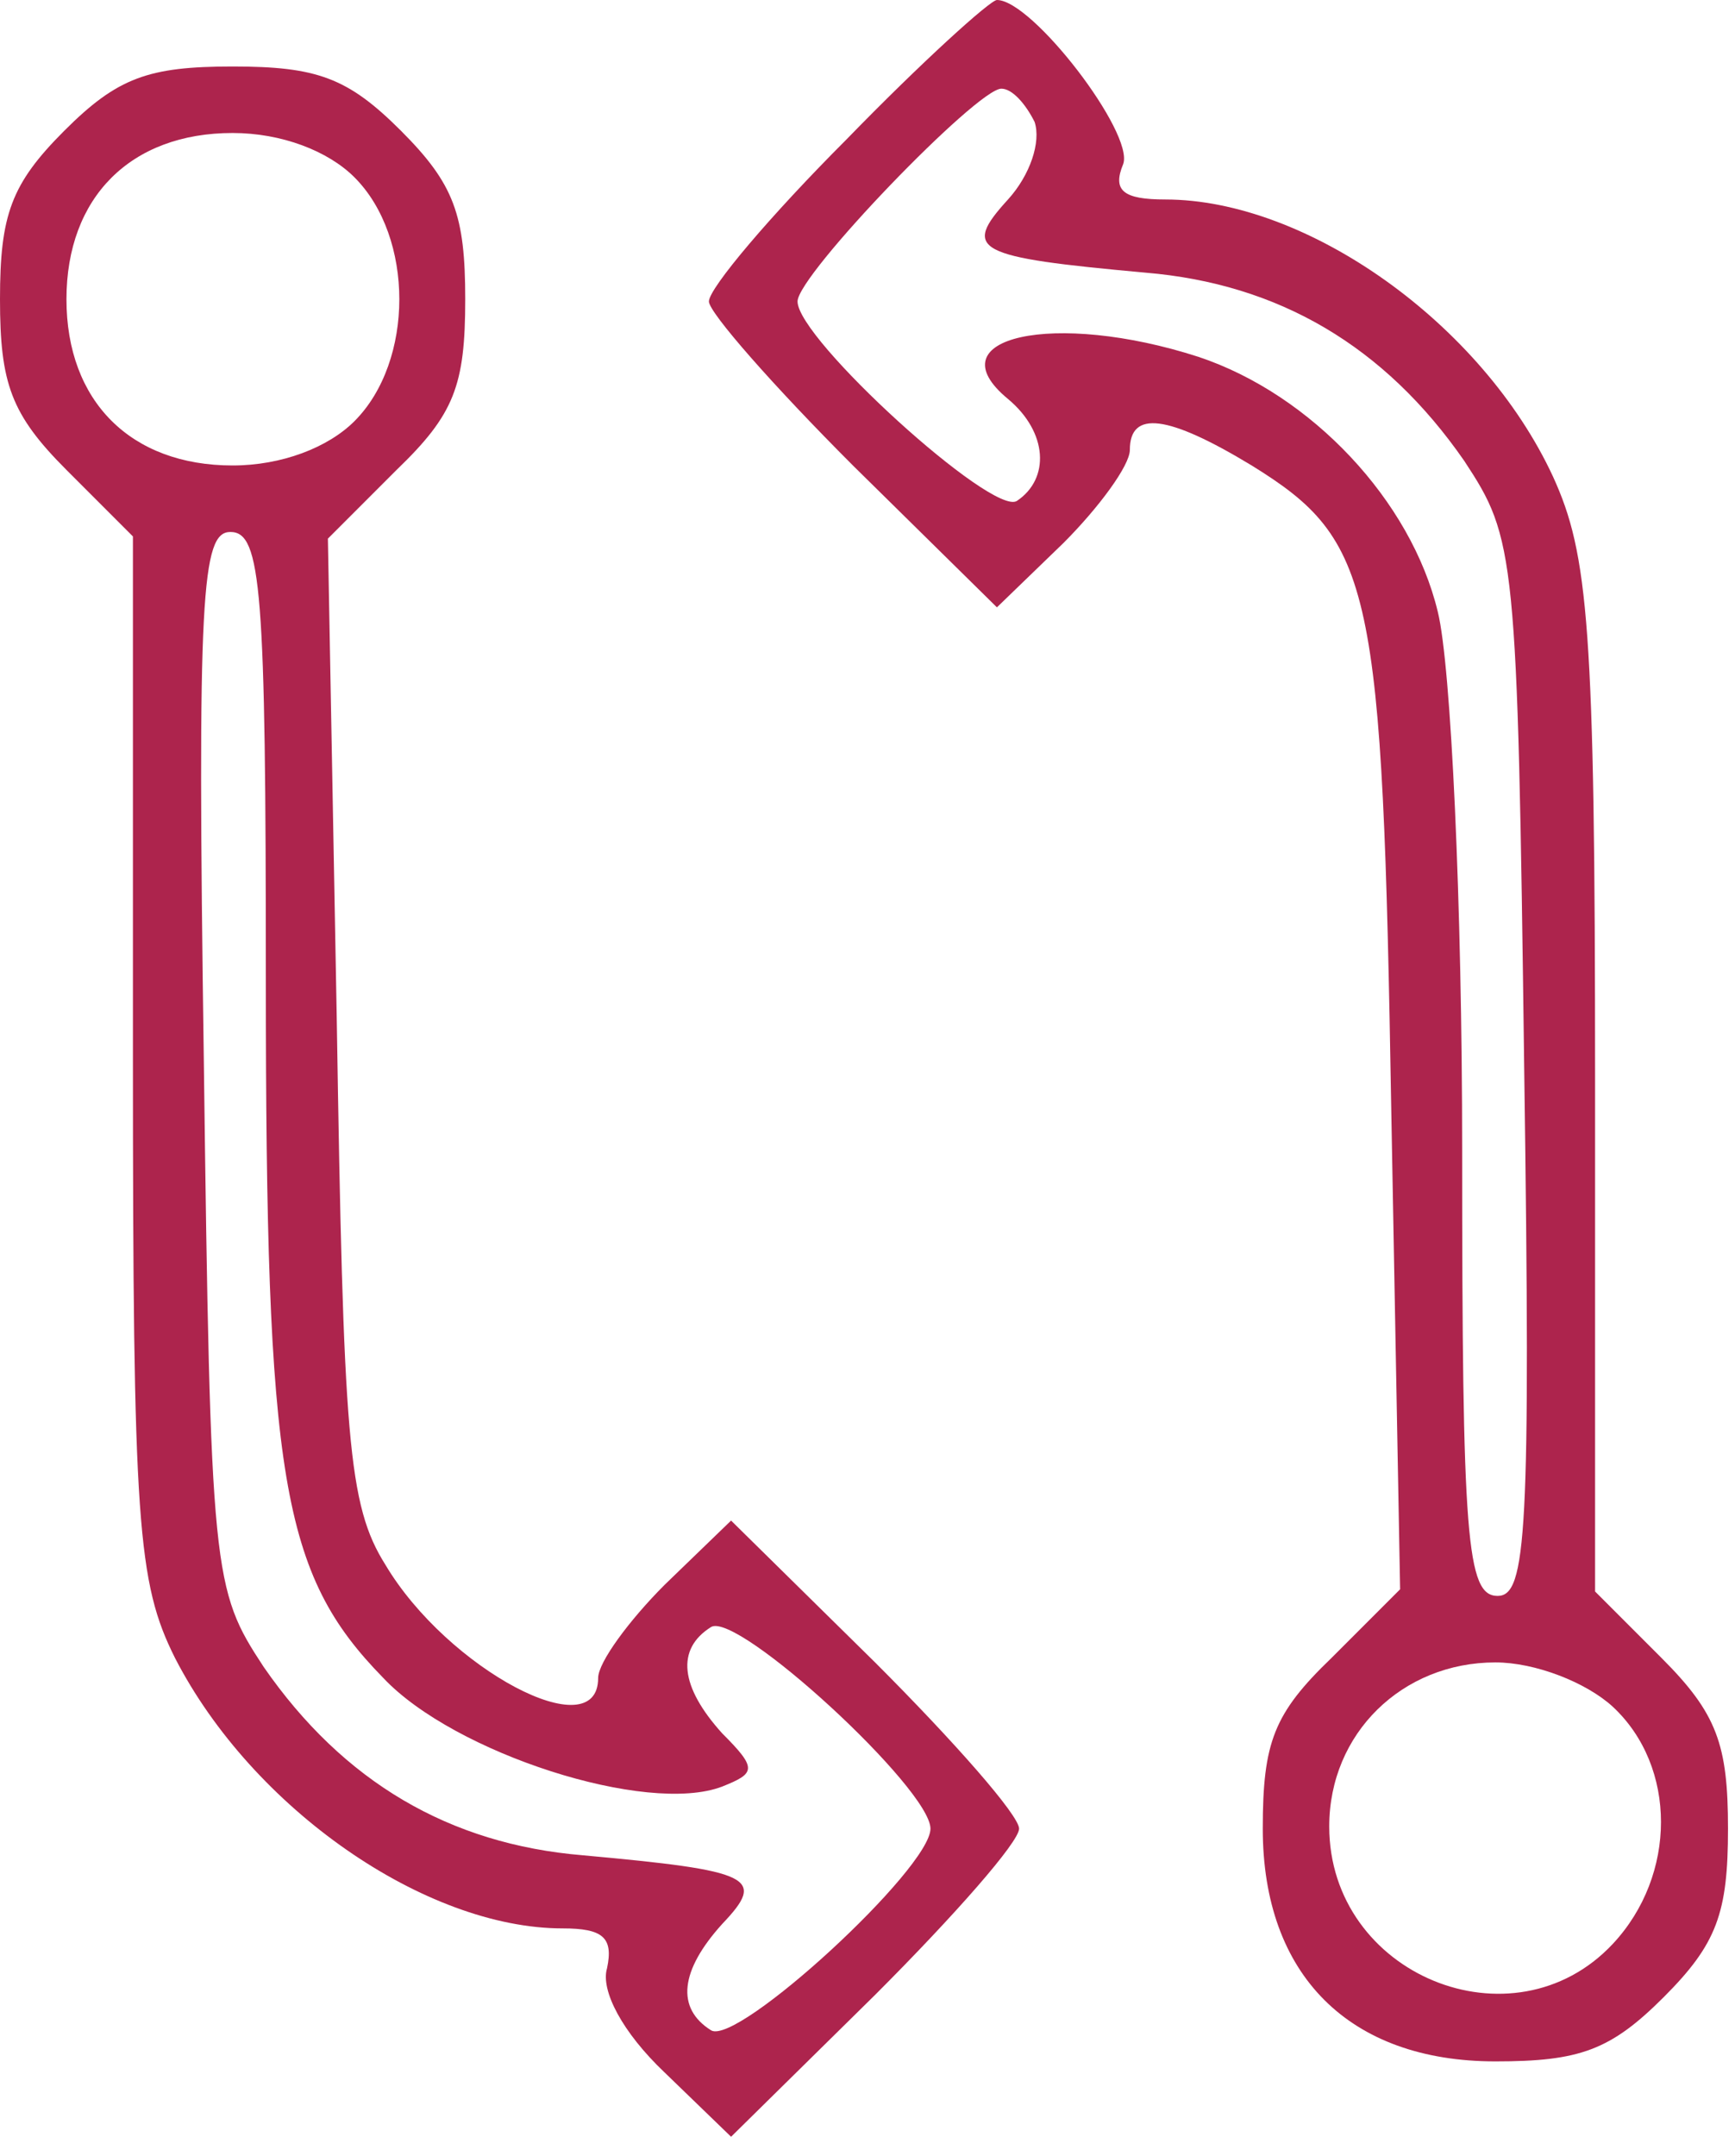<svg xmlns="http://www.w3.org/2000/svg" width="62" height="77" viewBox="0 0 62 77" fill="none"><path d="M30.242 4.987C27.55 7.679 25.333 10.292 25.333 10.767C25.333 11.162 27.629 13.775 30.479 16.625L35.625 21.692L38 19.396C39.267 18.129 40.375 16.625 40.375 16.071C40.375 14.646 41.721 14.804 44.729 16.625C49.083 19.317 49.4 20.9 49.717 39.663L50.033 56.763L47.579 59.217C45.521 61.196 45.125 62.225 45.125 65.312C45.125 70.537 48.212 73.625 53.438 73.625C56.446 73.625 57.554 73.229 59.454 71.329C61.354 69.429 61.75 68.321 61.75 65.312C61.75 62.304 61.354 61.196 59.375 59.217L57 56.842V38.554C57 22.404 56.763 19.792 55.496 17.021C52.962 11.558 46.708 7.125 41.642 7.125C40.138 7.125 39.742 6.808 40.138 5.858C40.533 4.75 36.892 9.23872e-07 35.625 9.23872e-07C35.388 9.23872e-07 32.933 2.217 30.242 4.987ZM36.971 4.354C37.208 5.067 36.812 6.254 36.021 7.125C34.358 8.946 34.833 9.183 40.929 9.738C45.679 10.133 49.479 12.35 52.329 16.467C54.15 19.238 54.229 19.712 54.467 38.158C54.704 54.783 54.546 57 53.517 57C52.408 57 52.25 54.942 52.25 41.087C52.25 32.3 51.854 23.75 51.379 21.85C50.429 17.892 46.867 14.092 42.829 12.746C37.683 11.083 33.329 12.033 36.021 14.25C37.446 15.438 37.525 17.1 36.337 17.892C35.467 18.446 28.5 12.113 28.5 10.767C28.5 9.817 34.913 3.167 35.783 3.167C36.179 3.167 36.654 3.721 36.971 4.354ZM57.633 60.958C59.929 63.096 59.929 66.975 57.633 69.429C54.071 73.229 47.5 70.537 47.5 65.233C47.5 61.908 50.112 59.375 53.438 59.375C54.862 59.375 56.683 60.087 57.633 60.958Z" fill="#AD244D"></path><path d="M2.296 4.671C0.396 6.571 0 7.679 0 10.688C0 13.696 0.396 14.804 2.375 16.784L4.75 19.159V37.684C4.75 54.388 4.908 56.525 6.254 59.217C9.025 64.6 15.2 68.875 20.108 68.875C21.533 68.875 21.929 69.192 21.692 70.3C21.454 71.092 22.246 72.596 23.75 74.021L26.125 76.317L31.271 71.25C34.121 68.4 36.417 65.788 36.417 65.313C36.417 64.838 34.121 62.225 31.271 59.375L26.125 54.309L23.75 56.604C22.483 57.871 21.375 59.375 21.375 59.929C21.375 62.463 15.992 59.613 13.775 55.892C12.429 53.754 12.271 51.379 12.033 36.338L11.717 19.238L14.171 16.784C16.229 14.804 16.625 13.775 16.625 10.688C16.625 7.679 16.229 6.571 14.329 4.671C12.429 2.771 11.321 2.375 8.312 2.375C5.304 2.375 4.196 2.771 2.296 4.671ZM12.667 6.334C14.804 8.471 14.804 12.904 12.667 15.042C11.717 15.992 10.054 16.625 8.312 16.625C4.671 16.625 2.375 14.329 2.375 10.688C2.375 7.046 4.671 4.75 8.312 4.75C10.054 4.75 11.717 5.384 12.667 6.334ZM9.5 34.992C9.5 52.804 10.054 56.209 13.696 59.929C16.229 62.621 23.117 64.838 25.808 63.809C26.996 63.334 27.075 63.175 25.808 61.909C24.304 60.246 24.146 58.9 25.413 58.109C26.363 57.554 33.25 63.888 33.25 65.313C33.25 66.738 26.363 73.071 25.413 72.517C24.146 71.725 24.304 70.379 25.808 68.717C27.392 67.054 26.917 66.817 20.821 66.263C16.071 65.867 12.271 63.65 9.421 59.534C7.6 56.763 7.521 56.288 7.283 37.842C7.046 21.217 7.204 19 8.233 19C9.342 19 9.5 21.059 9.5 34.992Z" fill="#AD244D"></path></svg>